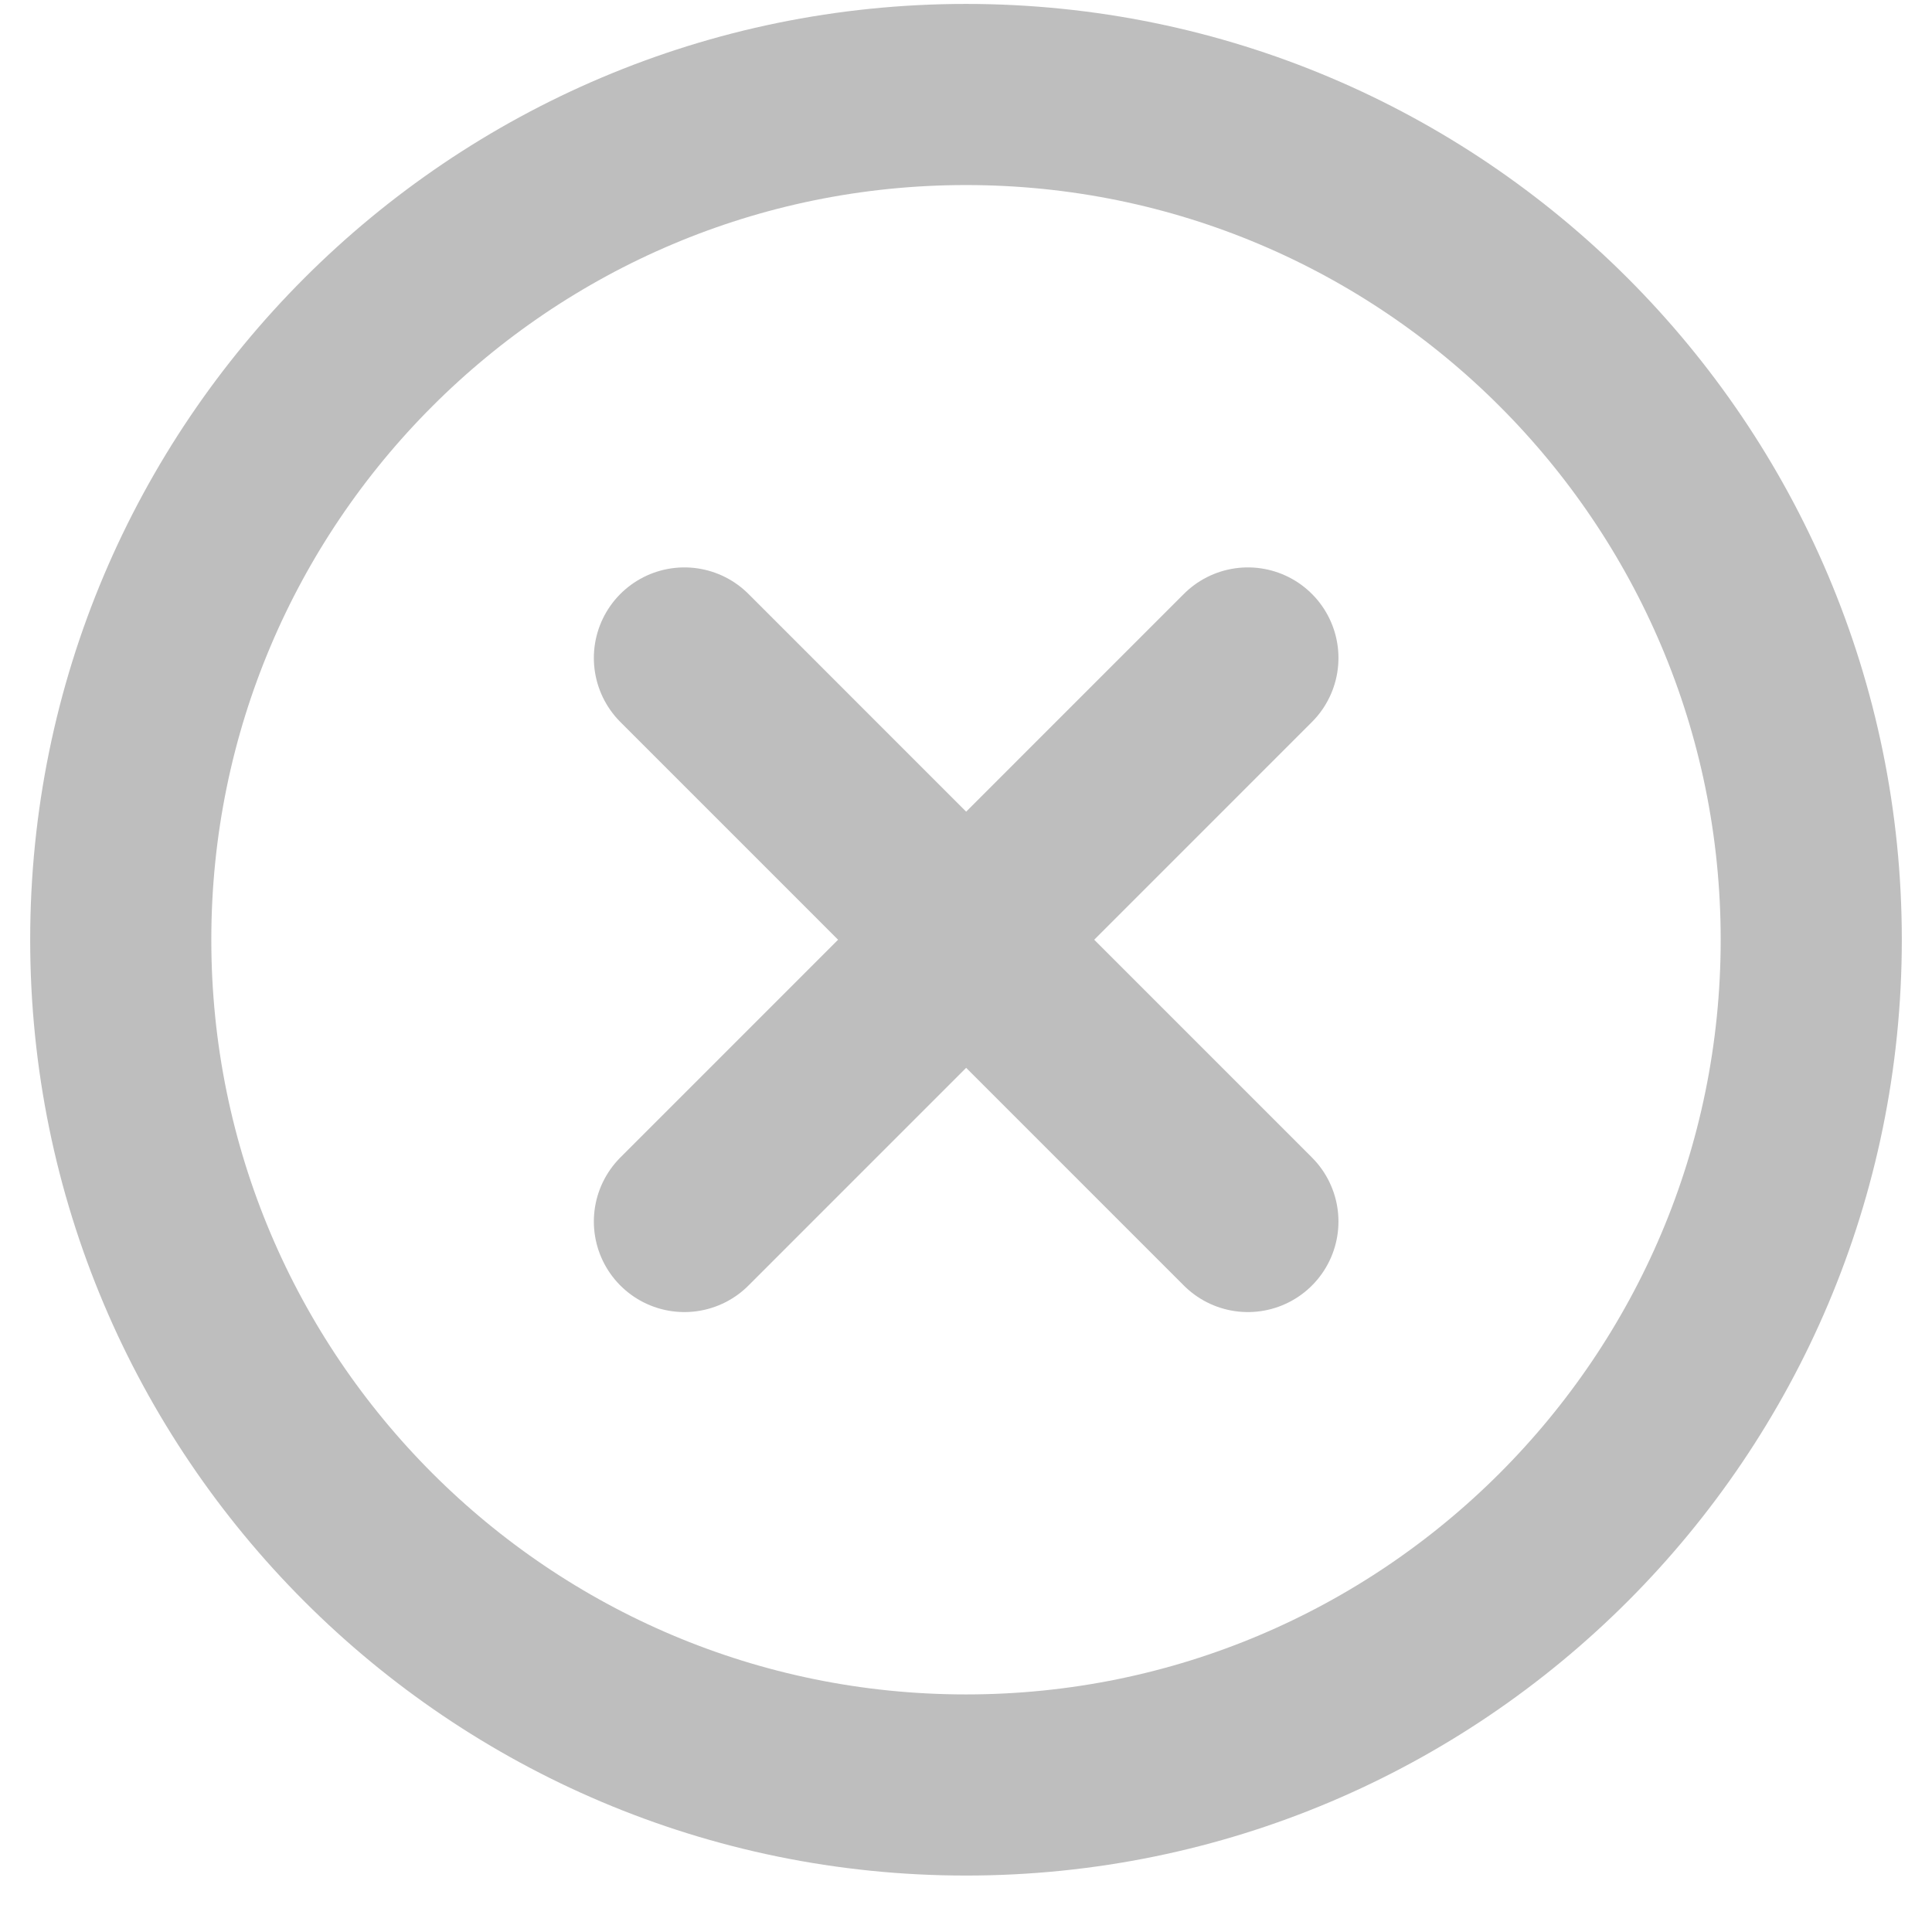<svg width="32" height="32" viewBox="0 0 32 32" fill="none" xmlns="http://www.w3.org/2000/svg">
<path d="M30 15.565C30 7.836 23.729 1.565 16 1.565C8.271 1.565 2 7.836 2 15.565C2 23.294 8.271 29.565 16 29.565C23.729 29.565 30 23.294 30 15.565Z" stroke="#BEBEBE" stroke-width="3" stroke-miterlimit="10"/>
<path d="M11.336 20.232L20.669 10.898M20.669 20.232L11.336 10.898L20.669 20.232Z" stroke="#BEBEBE" stroke-width="3" stroke-linecap="round" stroke-linejoin="round"/>
</svg>
